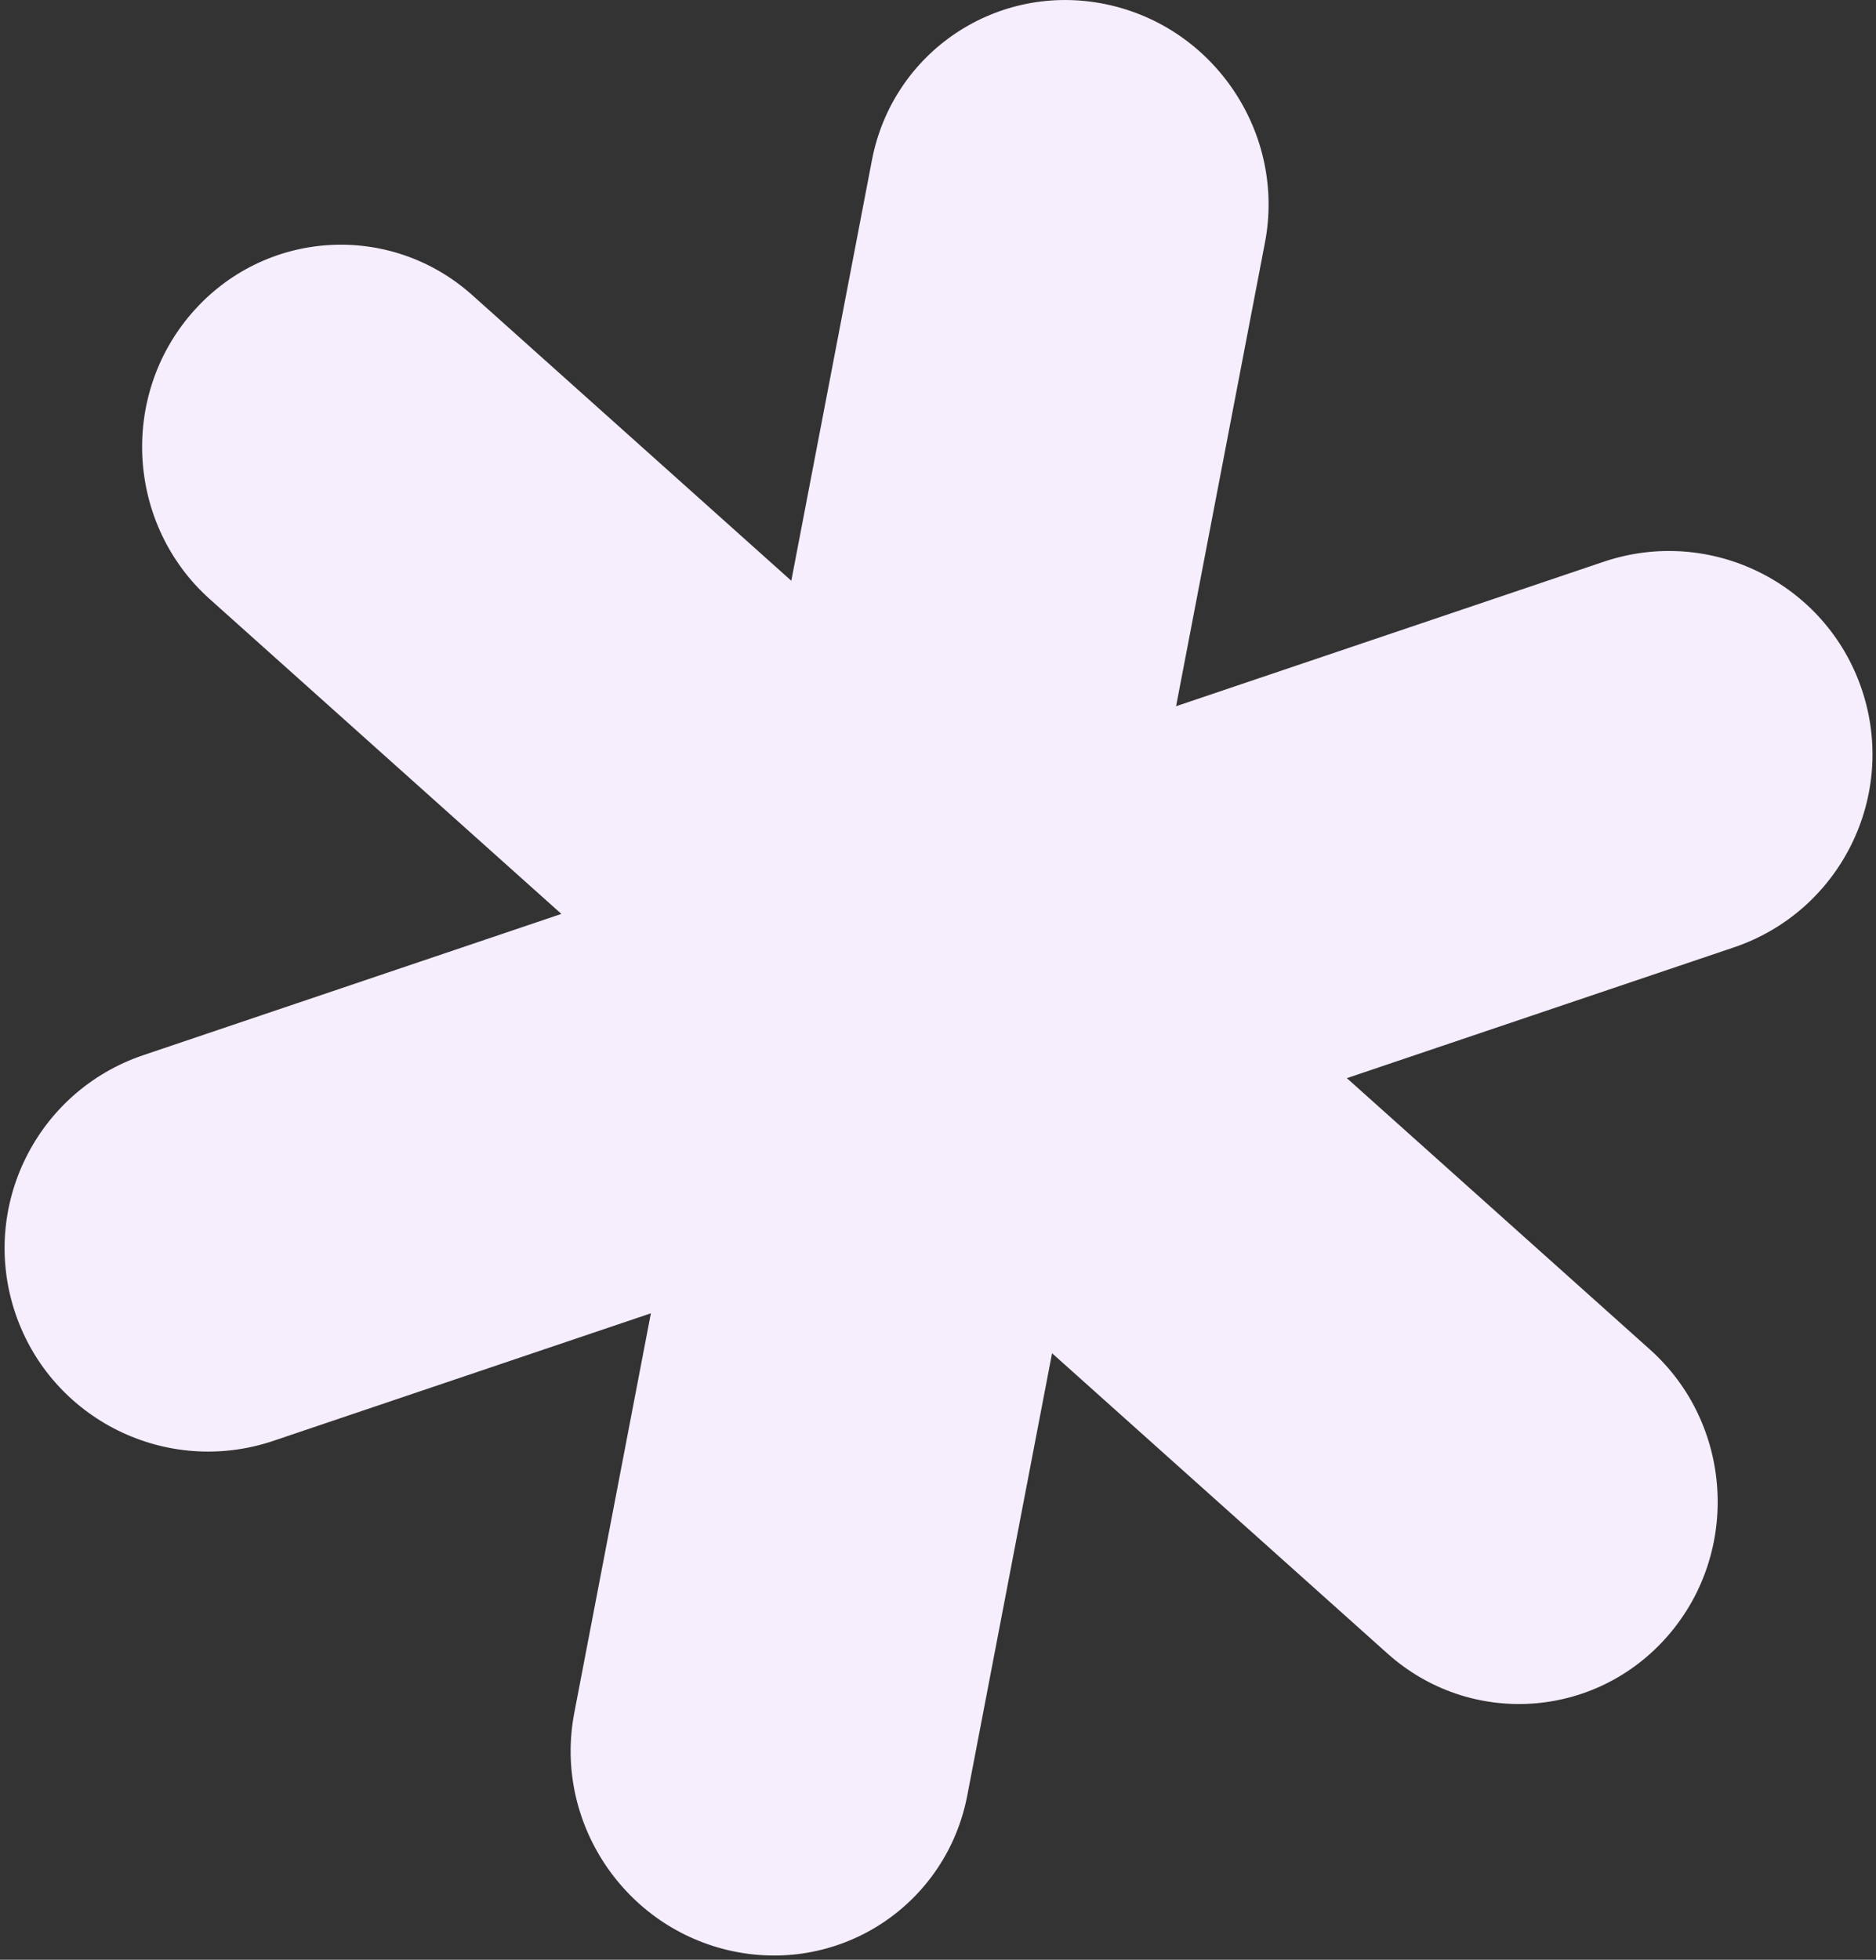 <?xml version="1.0" encoding="UTF-8"?> <svg xmlns="http://www.w3.org/2000/svg" width="384" height="401" viewBox="0 0 384 401" fill="none"><rect x="0" y="0" width="384" height="401" fill="#333333" stroke="none"/><path d="M178.472 32.79C182.743 10.516 204.216 -3.77 226.433 0.881C248.65 5.533 263.197 27.36 258.926 49.635L240.734 144.504L328.243 114.948C350.069 107.577 373.728 119.265 381.087 141.055C388.447 162.845 376.72 186.485 354.894 193.856L275.688 220.608L337.746 276.15C354.645 291.275 356.311 317.456 341.467 334.627C326.624 351.799 300.891 353.458 283.991 338.333L215.347 276.896L198.002 367.349C193.731 389.623 172.258 403.909 150.041 399.258C127.824 394.606 113.276 372.779 117.547 350.504L133.23 268.723L55.982 294.814C34.157 302.185 10.497 290.497 3.138 268.707C-4.222 246.917 7.505 223.277 29.331 215.906L114.908 187.002L42.943 122.594C26.044 107.469 24.378 81.287 39.221 64.116C54.065 46.944 79.798 45.286 96.698 60.411L161.972 118.832L178.472 32.79Z" fill="#F6EDFD"></path></svg> 